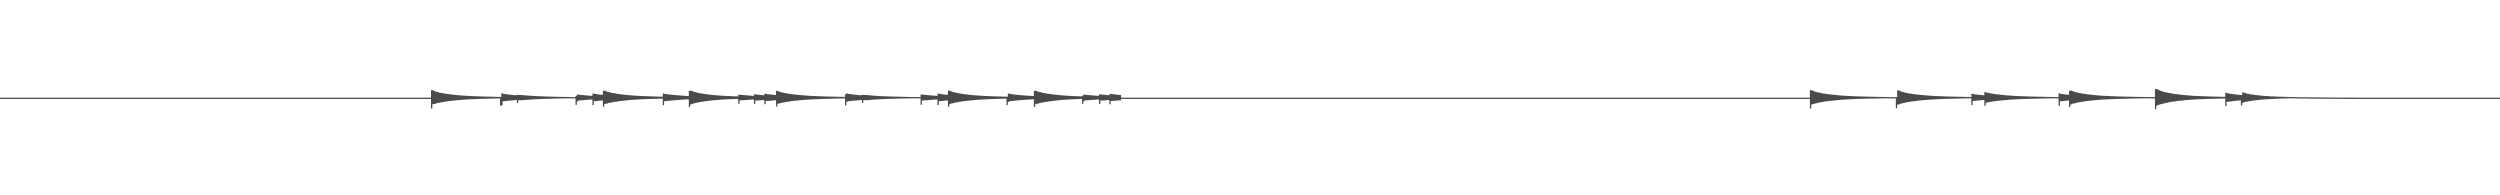 <?xml version="1.0" encoding="UTF-8"?>
<svg xmlns="http://www.w3.org/2000/svg" width="1920" height="150">
  <path d="M0 75.000h1v1.000H0zM1 75.000h1v1.000H1zM2 75.000h1v1.000H2zM3 75.000h1v1.000H3zM4 75.000h1v1.000H4zM5 75.000h1v1.000H5zM6 75.000h1v1.000H6zM7 75.000h1v1.000H7zM8 75.000h1v1.000H8zM9 75.000h1v1.000H9zM10 75.000h1v1.000H10zM11 75.000h1v1.000H11zM12 75.000h1v1.000H12zM13 75.000h1v1.000H13zM14 75.000h1v1.000H14zM15 75.000h1v1.000H15zM16 75.000h1v1.000H16zM17 75.000h1v1.000H17zM18 75.000h1v1.000H18zM19 75.000h1v1.000H19zM20 75.000h1v1.000H20zM21 75.000h1v1.000H21zM22 75.000h1v1.000H22zM23 75.000h1v1.000H23zM24 75.000h1v1.000H24zM25 75.000h1v1.000H25zM26 75.000h1v1.000H26zM27 75.000h1v1.000H27zM28 75.000h1v1.000H28zM29 75.000h1v1.000H29zM30 75.000h1v1.000H30zM31 75.000h1v1.000H31zM32 75.000h1v1.000H32zM33 75.000h1v1.000H33zM34 75.000h1v1.000H34zM35 75.000h1v1.000H35zM36 75.000h1v1.000H36zM37 75.000h1v1.000H37zM38 75.000h1v1.000H38zM39 75.000h1v1.000H39zM40 75.000h1v1.000H40zM41 75.000h1v1.000H41zM42 75.000h1v1.000H42zM43 75.000h1v1.000H43zM44 75.000h1v1.000H44zM45 75.000h1v1.000H45zM46 75.000h1v1.000H46zM47 75.000h1v1.000H47zM48 75.000h1v1.000H48zM49 75.000h1v1.000H49zM50 75.000h1v1.000H50zM51 75.000h1v1.000H51zM52 75.000h1v1.000H52zM53 75.000h1v1.000H53zM54 75.000h1v1.000H54zM55 75.000h1v1.000H55zM56 75.000h1v1.000H56zM57 75.000h1v1.000H57zM58 75.000h1v1.000H58zM59 75.000h1v1.000H59zM60 75.000h1v1.000H60zM61 75.000h1v1.000H61zM62 75.000h1v1.000H62zM63 75.000h1v1.000H63zM64 75.000h1v1.000H64zM65 75.000h1v1.000H65zM66 75.000h1v1.000H66zM67 75.000h1v1.000H67zM68 75.000h1v1.000H68zM69 75.000h1v1.000H69zM70 75.000h1v1.000H70zM71 75.000h1v1.000H71zM72 75.000h1v1.000H72zM73 75.000h1v1.000H73zM74 75.000h1v1.000H74zM75 75.000h1v1.000H75zM76 75.000h1v1.000H76zM77 75.000h1v1.000H77zM78 75.000h1v1.000H78zM79 75.000h1v1.000H79zM80 75.000h1v1.000H80zM81 75.000h1v1.000H81zM82 75.000h1v1.000H82zM83 75.000h1v1.000H83zM84 75.000h1v1.000H84zM85 75.000h1v1.000H85zM86 75.000h1v1.000H86zM87 75.000h1v1.000H87zM88 75.000h1v1.000H88zM89 75.000h1v1.000H89zM90 75.000h1v1.000H90zM91 75.000h1v1.000H91zM92 75.000h1v1.000H92zM93 75.000h1v1.000H93zM94 75.000h1v1.000H94zM95 75.000h1v1.000H95zM96 75.000h1v1.000H96zM97 75.000h1v1.000H97zM98 75.000h1v1.000H98zM99 75.000h1v1.000H99zM100 75.000h1v1.000H100zM101 75.000h1v1.000H101zM102 75.000h1v1.000H102zM103 75.000h1v1.000H103zM104 75.000h1v1.000H104zM105 75.000h1v1.000H105zM106 75.000h1v1.000H106zM107 75.000h1v1.000H107zM108 75.000h1v1.000H108zM109 75.000h1v1.000H109zM110 75.000h1v1.000H110zM111 75.000h1v1.000H111zM112 75.000h1v1.000H112zM113 75.000h1v1.000H113zM114 75.000h1v1.000H114zM115 75.000h1v1.000H115zM116 75.000h1v1.000H116zM117 75.000h1v1.000H117zM118 75.000h1v1.000H118zM119 75.000h1v1.000H119zM120 75.000h1v1.000H120zM121 75.000h1v1.000H121zM122 75.000h1v1.000H122zM123 75.000h1v1.000H123zM124 75.000h1v1.000H124zM125 75.000h1v1.000H125zM126 75.000h1v1.000H126zM127 75.000h1v1.000H127zM128 75.000h1v1.000H128zM129 75.000h1v1.000H129zM130 75.000h1v1.000H130zM131 75.000h1v1.000H131zM132 75.000h1v1.000H132zM133 75.000h1v1.000H133zM134 75.000h1v1.000H134zM135 75.000h1v1.000H135zM136 75.000h1v1.000H136zM137 75.000h1v1.000H137zM138 75.000h1v1.000H138zM139 75.000h1v1.000H139zM140 75.000h1v1.000H140zM141 75.000h1v1.000H141zM142 75.000h1v1.000H142zM143 75.000h1v1.000H143zM144 75.000h1v1.000H144zM145 75.000h1v1.000H145zM146 75.000h1v1.000H146zM147 75.000h1v1.000H147zM148 75.000h1v1.000H148zM149 75.000h1v1.000H149zM150 75.000h1v1.000H150zM151 75.000h1v1.000H151zM152 75.000h1v1.000H152zM153 75.000h1v1.000H153zM154 75.000h1v1.000H154zM155 75.000h1v1.000H155zM156 75.000h1v1.000H156zM157 75.000h1v1.000H157zM158 75.000h1v1.000H158zM159 75.000h1v1.000H159zM160 75.000h1v1.000H160zM161 75.000h1v1.000H161zM162 75.000h1v1.000H162zM163 75.000h1v1.000H163zM164 75.000h1v1.000H164zM165 75.000h1v1.000H165zM166 75.000h1v1.000H166zM167 75.000h1v1.000H167zM168 75.000h1v1.000H168zM169 75.000h1v1.000H169zM170 75.000h1v1.000H170zM171 75.000h1v1.000H171zM172 75.000h1v1.000H172zM173 75.000h1v1.000H173zM174 75.000h1v1.000H174zM175 75.000h1v1.000H175zM176 75.000h1v1.000H176zM177 75.000h1v1.000H177zM178 75.000h1v1.000H178zM179 75.000h1v1.000H179zM180 75.000h1v1.000H180zM181 75.000h1v1.000H181zM182 75.000h1v1.000H182zM183 75.000h1v1.000H183zM184 75.000h1v1.000H184zM185 75.000h1v1.000H185zM186 75.000h1v1.000H186zM187 75.000h1v1.000H187zM188 75.000h1v1.000H188zM189 75.000h1v1.000H189zM190 75.000h1v1.000H190zM191 75.000h1v1.000H191zM192 75.000h1v1.000H192zM193 75.000h1v1.000H193zM194 75.000h1v1.000H194zM195 75.000h1v1.000H195zM196 75.000h1v1.000H196zM197 75.000h1v1.000H197zM198 75.000h1v1.000H198zM199 75.000h1v1.000H199zM200 75.000h1v1.000H200zM201 75.000h1v1.000H201zM202 75.000h1v1.000H202zM203 75.000h1v1.000H203zM204 75.000h1v1.000H204zM205 75.000h1v1.000H205zM206 75.000h1v1.000H206zM207 75.000h1v1.000H207zM208 75.000h1v1.000H208zM209 75.000h1v1.000H209zM210 75.000h1v1.000H210zM211 75.000h1v1.000H211zM212 75.000h1v1.000H212zM213 75.000h1v1.000H213zM214 75.000h1v1.000H214zM215 75.000h1v1.000H215zM216 75.000h1v1.000H216zM217 75.000h1v1.000H217zM218 75.000h1v1.000H218zM219 75.000h1v1.000H219zM220 75.000h1v1.000H220zM221 75.000h1v1.000H221zM222 75.000h1v1.000H222zM223 75.000h1v1.000H223zM224 75.000h1v1.000H224zM225 75.000h1v1.000H225zM226 75.000h1v1.000H226zM227 75.000h1v1.000H227zM228 75.000h1v1.000H228zM229 75.000h1v1.000H229zM230 75.000h1v1.000H230zM231 75.000h1v1.000H231zM232 75.000h1v1.000H232zM233 75.000h1v1.000H233zM234 75.000h1v1.000H234zM235 75.000h1v1.000H235zM236 75.000h1v1.000H236zM237 75.000h1v1.000H237zM238 75.000h1v1.000H238zM239 75.000h1v1.000H239zM240 75.000h1v1.000H240zM241 75.000h1v1.000H241zM242 75.000h1v1.000H242zM243 75.000h1v1.000H243zM244 75.000h1v1.000H244zM245 75.000h1v1.000H245zM246 75.000h1v1.000H246zM247 75.000h1v1.000H247zM248 75.000h1v1.000H248zM249 75.000h1v1.000H249zM250 75.000h1v1.000H250zM251 75.000h1v1.000H251zM252 75.000h1v1.000H252zM253 75.000h1v1.000H253zM254 75.000h1v1.000H254zM255 75.000h1v1.000H255zM256 75.000h1v1.000H256zM257 75.000h1v1.000H257zM258 75.000h1v1.000H258zM259 75.000h1v1.000H259zM260 75.000h1v1.000H260zM261 75.000h1v1.000H261zM262 75.000h1v1.000H262zM263 75.000h1v1.000H263zM264 75.000h1v1.000H264zM265 75.000h1v1.000H265zM266 75.000h1v1.000H266zM267 75.000h1v1.000H267zM268 75.000h1v1.000H268zM269 75.000h1v1.000H269zM270 75.000h1v1.000H270zM271 75.000h1v1.000H271zM272 75.000h1v1.000H272zM273 75.000h1v1.000H273zM274 75.000h1v1.000H274zM275 75.000h1v1.000H275zM276 75.000h1v1.000H276zM277 75.000h1v1.000H277zM278 75.000h1v1.000H278zM279 75.000h1v1.000H279zM280 75.000h1v1.000H280zM281 75.000h1v1.000H281zM282 75.000h1v1.000H282zM283 75.000h1v1.000H283zM284 75.000h1v1.000H284zM285 75.000h1v1.000H285zM286 75.000h1v1.000H286zM287 75.000h1v1.000H287zM288 75.000h1v1.000H288zM289 75.000h1v1.000H289zM290 75.000h1v1.000H290zM291 75.000h1v1.000H291zM292 75.000h1v1.000H292zM293 75.000h1v1.000H293zM294 75.000h1v1.000H294zM295 75.000h1v1.000H295zM296 75.000h1v1.000H296zM297 75.000h1v1.000H297zM298 75.000h1v1.000H298zM299 75.000h1v1.000H299zM300 75.000h1v1.000H300zM301 75.000h1v1.000H301zM302 75.000h1v1.000H302zM303 75.000h1v1.000H303zM304 75.000h1v1.000H304zM305 75.000h1v1.000H305zM306 75.000h1v1.000H306zM307 75.000h1v1.000H307zM308 75.000h1v1.000H308zM309 75.000h1v1.000H309zM310 75.000h1v1.000H310zM311 75.000h1v1.000H311zM312 75.000h1v1.000H312zM313 75.000h1v1.000H313zM314 75.000h1v1.000H314zM315 75.000h1v1.000H315zM316 75.000h1v1.000H316zM317 75.000h1v1.000H317zM318 75.000h1v1.000H318zM319 75.000h1v1.000H319zM320 75.000h1v1.000H320zM321 75.000h1v1.000H321zM322 75.000h1v1.000H322zM323 75.000h1v1.000H323zM324 75.000h1v1.000H324zM325 75.000h1v1.000H325zM326 75.000h1v1.000H326zM327 75.000h1v1.000H327zM328 75.000h1v1.000H328zM329 75.000h1v1.000H329zM330 75.000h1v1.000H330zM331 69.207h1v14.131H331zM332 69.320h1v10.748H332zM333 69.887h1v9.932H333zM334 70.359h1v9.306H334zM335 70.503h1v8.720H335zM336 70.732h1v8.313H336zM337 71.185h1v7.747H337zM338 71.278h1v7.439H338zM339 71.434h1v6.986H339zM340 71.675h1v6.655H340zM341 71.859h1v6.305H341zM342 71.972h1v5.974H342zM343 72.155h1v5.701H343zM344 72.315h1v5.403H344zM345 72.400h1v5.143H345zM346 72.545h1v4.917H346zM347 72.680h1v4.677H347zM348 72.752h1v4.457H348zM349 72.870h1v4.260H349zM350 72.994h1v4.049H350zM351 73.051h1v3.867H351zM352 73.156h1v3.684H352zM353 73.269h1v3.498H353zM354 73.318h1v3.344H354zM355 73.401h1v3.191H355zM356 73.492h1v3.038H356zM357 73.540h1v2.907H357zM358 73.605h1v2.794H358zM359 73.681h1v2.661H359zM360 73.700h1v2.574H360zM361 73.766h1v2.465H361zM362 73.831h1v2.369H362zM363 73.845h1v2.292H363zM364 73.898h1v2.201H364zM365 73.951h1v2.130H365zM366 73.966h1v2.055H366zM367 73.989h1v1.996H367zM368 74.054h1v1.918H368zM369 74.071h1v1.870H369zM370 74.090h1v1.797H370zM371 74.124h1v1.752H371zM372 74.162h1v1.690H372zM373 74.178h1v1.636H373zM374 74.207h1v1.584H374zM375 74.242h1v1.528H375zM376 74.255h1v1.482H376zM377 74.282h1v1.433H377zM378 74.315h1v1.382H378zM379 74.327h1v1.342H379zM380 74.349h1v1.298H380zM381 74.379h1v1.251H381zM382 74.391h1v1.214H382zM383 74.411h1v1.173H383zM384 74.438h1v6.598H384zM385 71.700h1v9.259H385zM386 72.020h1v5.766H386zM387 72.159h1v5.532H387zM388 72.318h1v5.276H388zM389 72.455h1v5.017H389zM390 72.586h1v4.787H390zM391 72.697h1v4.569H391zM392 72.808h1v4.366H392zM393 72.906h1v4.180H393zM394 72.993h1v3.999H394zM395 73.086h1v3.824H395zM396 73.166h1v3.660H396zM397 72.818h1v6.214H397zM398 72.892h1v4.071H398zM399 72.953h1v4.032H399zM400 72.963h1v4.002H400zM401 73.044h1v3.888H401zM402 73.119h1v3.724H402zM403 73.217h1v3.555H403zM404 73.297h1v3.388H404zM405 73.384h1v3.224H405zM406 73.464h1v3.066H406zM407 73.540h1v2.916H407zM408 73.612h1v2.774H408zM409 73.677h1v2.642H409zM410 73.739h1v2.520H410zM411 73.795h1v2.409H411zM412 73.845h1v2.308H412zM413 73.893h1v2.216H413zM414 73.932h1v2.132H414zM415 73.975h1v2.054H415zM416 74.008h1v1.981H416zM417 74.046h1v1.912H417zM418 74.074h1v1.846H418zM419 74.109h1v1.785H419zM420 74.136h1v1.725H420zM421 74.167h1v1.668H421zM422 74.194h1v1.611H422zM423 74.222h1v1.555H423zM424 74.248h1v1.504H424zM425 74.274h1v1.453H425zM426 74.297h1v1.404H426zM427 74.322h1v1.356H427zM428 74.345h1v1.310H428zM429 74.367h1v1.266H429zM430 74.388h1v1.223H430zM431 74.411h1v1.180H431zM432 74.430h1v1.139H432zM433 74.450h1v1.099H433zM434 74.470h1v1.060H434zM435 74.488h1v1.022H435zM436 74.507h1v1.000H436zM437 74.526h1v1.000H437zM438 74.542h1v1.000H438zM439 74.560h1v1.000H439zM440 74.577h1v1.000H440zM441 74.593h1v1.000H441zM442 73.674h1v6.868H442zM443 72.579h1v5.367H443zM444 72.721h1v4.412H444zM445 72.790h1v4.322H445zM446 72.902h1v4.131H446zM447 72.996h1v3.944H447zM448 73.107h1v3.758H448zM449 73.192h1v3.584H449zM450 73.287h1v3.415H450zM451 73.365h1v3.254H451zM452 73.450h1v3.097H452zM453 73.520h1v2.947H453zM454 73.601h1v2.801H454zM455 71.823h1v8.849H455zM456 72.002h1v5.730H456zM457 72.191h1v5.443H457zM458 72.328h1v5.221H458zM459 72.474h1v4.973H459zM460 72.601h1v4.737H460zM461 72.723h1v4.520H461zM462 72.825h1v4.318H462zM463 69.862h1v12.075H463zM464 69.599h1v10.353H464zM465 70.110h1v9.463H465zM466 70.511h1v8.929H466zM467 70.725h1v8.395H467zM468 70.892h1v7.952H468zM469 71.280h1v7.482H469zM470 71.448h1v7.162H470zM471 71.558h1v6.705H471zM472 71.751h1v6.445H472zM473 71.997h1v6.079H473zM474 72.075h1v5.780H474zM475 72.215h1v5.525H475zM476 72.431h1v5.211H476zM477 72.494h1v5.001H477zM478 72.605h1v4.752H478zM479 72.756h1v4.526H479zM480 72.842h1v4.315H480zM481 72.934h1v4.097H481zM482 73.060h1v3.907H482zM483 73.138h1v3.726H483zM484 73.213h1v3.536H484zM485 73.319h1v3.382H485zM486 73.386h1v3.233H486zM487 73.444h1v3.081H487zM488 73.526h1v2.963H488zM489 73.584h1v2.840H489zM490 73.626h1v2.720H490zM491 73.692h1v2.626H491zM492 73.740h1v2.529H492zM493 73.775h1v2.432H493zM494 73.827h1v2.352H494zM495 73.864h1v2.276H495zM496 73.897h1v2.188H496zM497 73.944h1v2.127H497zM498 73.978h1v2.048H498zM499 73.993h1v1.987H499zM500 74.045h1v1.920H500zM501 74.078h1v1.865H501zM502 74.091h1v1.797H502zM503 74.119h1v1.753H503zM504 74.166h1v1.689H504zM505 74.178h1v1.632H505zM506 74.200h1v1.589H506zM507 74.245h1v1.529H507zM508 74.255h1v1.564H508zM509 71.785h1v8.957H509zM510 72.027h1v5.677H510zM511 72.229h1v5.395H511zM512 72.357h1v5.166H512zM513 72.516h1v4.906H513zM514 72.627h1v4.729H514zM515 72.703h1v4.515H515zM516 72.850h1v4.311H516zM517 72.912h1v4.120H517zM518 73.003h1v3.974H518zM519 73.097h1v3.804H519zM520 73.173h1v3.640H520zM521 73.261h1v3.482H521zM522 73.332h1v3.324H522zM523 73.414h1v3.178H523zM524 73.477h1v3.036H524zM525 73.553h1v2.900H525zM526 73.614h1v2.766H526zM527 73.681h1v2.643H527zM528 73.733h1v2.527H528zM529 69.872h1v12.298H529zM530 69.587h1v10.625H530zM531 69.866h1v9.943H531zM532 70.272h1v9.230H532zM533 70.677h1v8.630H533zM534 70.856h1v8.154H534zM535 71.102h1v7.699H535zM536 71.400h1v7.248H536zM537 71.526h1v6.885H537zM538 71.719h1v6.506H538zM539 71.948h1v6.159H539zM540 72.049h1v5.871H540zM541 72.191h1v5.573H541zM542 72.379h1v5.287H542zM543 72.471h1v5.046H543zM544 72.582h1v4.796H544zM545 72.737h1v4.568H545zM546 72.821h1v4.357H546zM547 72.913h1v4.157H547zM548 73.042h1v3.946H548zM549 73.095h1v3.788H549zM550 73.195h1v3.589H550zM551 73.305h1v3.441H551zM552 73.355h1v3.278H552zM553 73.398h1v3.150H553zM554 73.517h1v3.004H554zM555 73.562h1v2.899H555zM556 73.593h1v2.767H556zM557 73.683h1v2.658H557zM558 73.726h1v2.577H558zM559 73.750h1v2.460H559zM560 73.795h1v2.401H560zM561 73.861h1v2.305H561zM562 73.878h1v2.238H562zM563 73.917h1v2.156H563zM564 73.968h1v2.081H564zM565 73.990h1v2.016H565zM566 74.022h1v2.148H566zM567 72.667h1v7.009H567zM568 72.818h1v4.212H568zM569 72.851h1v4.187H569zM570 72.928h1v4.066H570zM571 73.032h1v3.888H571zM572 73.126h1v3.707H572zM573 73.220h1v3.537H573zM574 73.306h1v3.371H574zM575 73.389h1v3.208H575zM576 73.470h1v3.052H576zM577 73.545h1v2.905H577zM578 73.612h1v2.767H578zM579 72.449h1v7.352H579zM580 72.517h1v4.762H580zM581 72.690h1v4.485H581zM582 72.743h1v4.412H582zM583 72.846h1v4.231H583zM584 72.958h1v4.040H584zM585 73.054h1v3.860H585zM586 73.144h1v3.684H586zM587 72.059h1v7.991H587zM588 72.037h1v5.651H588zM589 72.308h1v5.196H589zM590 72.383h1v5.076H590zM591 72.533h1v4.858H591zM592 72.641h1v4.636H592zM593 72.765h1v4.433H593zM594 72.861h1v4.236H594zM595 72.968h1v4.050H595zM596 69.669h1v12.122H596zM597 69.966h1v9.714H597zM598 70.362h1v9.036H598zM599 70.718h1v8.497H599zM600 70.928h1v8.001H600zM601 71.169h1v7.600H601zM602 71.445h1v7.139H602zM603 71.523h1v6.831H603zM604 71.771h1v6.436H604zM605 71.995h1v6.131H605zM606 72.052h1v5.824H606zM607 72.178h1v5.568H607zM608 72.419h1v5.269H608zM609 72.474h1v5.004H609zM610 72.554h1v4.807H610zM611 72.773h1v4.540H611zM612 72.825h1v4.386H612zM613 72.895h1v4.139H613zM614 73.009h1v3.981H614zM615 73.128h1v3.780H615zM616 73.180h1v3.610H616zM617 73.276h1v3.445H617zM618 73.376h1v3.281H618zM619 73.415h1v3.149H619zM620 73.487h1v3.021H620zM621 73.573h1v2.884H621zM622 73.601h1v2.784H622zM623 73.656h1v2.679H623zM624 73.728h1v2.572H624zM625 73.752h1v2.487H625zM626 73.796h1v2.398H626zM627 73.856h1v2.310H627zM628 73.877h1v2.239H628zM629 73.916h1v2.157H629zM630 73.967h1v2.083H630zM631 73.989h1v2.019H631zM632 74.020h1v1.953H632zM633 74.064h1v1.884H633zM634 74.080h1v1.832H634zM635 74.113h1v1.766H635zM636 74.151h1v1.717H636zM637 74.168h1v1.660H637zM638 74.192h1v1.603H638zM639 74.230h1v1.556H639zM640 74.246h1v1.504H640zM641 74.259h1v1.461H641zM642 74.301h1v1.411H642zM643 74.318h1v1.376H643zM644 74.329h1v1.322H644zM645 74.352h1v1.293H645zM646 74.384h1v1.245H646zM647 74.394h1v1.209H647zM648 74.413h1v1.169H648zM649 72.409h1v8.612H649zM650 71.706h1v6.447H650zM651 72.024h1v5.753H651zM652 72.165h1v5.517H652zM653 72.324h1v5.262H653zM654 72.460h1v5.003H654zM655 72.593h1v4.774H655zM656 72.703h1v4.556H656zM657 72.815h1v4.354H657zM658 72.912h1v4.157H658zM659 73.007h1v3.978H659zM660 73.091h1v3.807H660zM661 73.177h1v3.643H661zM662 72.828h1v6.181H662zM663 72.973h1v3.969H663zM664 72.965h1v4.008H664zM665 72.999h1v3.954H665zM666 73.087h1v3.800H666zM667 73.174h1v3.626H667zM668 73.256h1v3.463H668zM669 73.350h1v3.300H669zM670 73.415h1v3.150H670zM671 73.501h1v3.003H671zM672 73.562h1v2.864H672zM673 73.637h1v2.732H673zM674 73.692h1v2.608H674zM675 73.756h1v2.492H675zM676 73.805h1v2.385H676zM677 73.858h1v2.286H677zM678 73.902h1v2.193H678zM679 73.947h1v2.108H679zM680 73.985h1v2.028H680zM681 74.025h1v1.952H681zM682 74.059h1v1.880H682zM683 74.094h1v1.813H683zM684 74.123h1v1.751H684zM685 74.156h1v1.691H685zM686 74.180h1v1.635H686zM687 74.212h1v1.581H687zM688 74.232h1v1.531H688zM689 74.261h1v1.483H689zM690 74.280h1v1.436H690zM691 74.307h1v1.390H691zM692 74.329h1v1.342H692zM693 74.350h1v1.294H693zM694 74.376h1v1.253H694zM695 74.392h1v1.212H695zM696 74.415h1v1.171H696zM697 74.434h1v1.131H697zM698 74.454h1v1.092H698zM699 74.474h1v1.053H699zM700 74.492h1v1.014H700zM701 74.511h1v1.000H701zM702 74.530h1v1.000H702zM703 74.546h1v1.000H703zM704 74.564h1v1.000H704zM705 74.581h1v1.000H705zM706 74.597h1v1.000H706zM707 72.619h1v7.834H707zM708 72.607h1v4.624H708zM709 72.761h1v4.344H709zM710 72.842h1v4.219H710zM711 72.940h1v4.046H711zM712 73.046h1v3.865H712zM713 73.134h1v3.694H713zM714 73.227h1v3.528H714zM715 73.307h1v3.367H715zM716 73.393h1v3.211H716zM717 73.470h1v3.053H717zM718 73.544h1v2.904H718zM719 73.621h1v2.756H719zM720 71.827h1v8.838H720zM721 72.081h1v5.582H721zM722 72.256h1v5.342H722zM723 72.378h1v5.170H723zM724 72.475h1v4.929H724zM725 72.644h1v4.693H725zM726 72.724h1v4.480H726zM727 72.825h1v4.317H727zM728 69.600h1v12.337H728zM729 69.726h1v10.225H729zM730 70.111h1v9.404H730zM731 70.512h1v8.849H731zM732 70.795h1v8.325H732zM733 71.004h1v7.813H733zM734 71.281h1v7.414H734zM735 71.496h1v7.005H735zM736 71.641h1v6.620H736zM737 71.858h1v6.286H737zM738 71.999h1v5.992H738zM739 72.139h1v5.654H739zM740 72.307h1v5.431H740zM741 72.433h1v5.139H741zM742 72.519h1v4.889H742zM743 72.679h1v4.676H743zM744 72.790h1v4.433H744zM745 72.844h1v4.239H745zM746 72.997h1v4.032H746zM747 73.097h1v3.869H747zM748 73.139h1v3.664H748zM749 73.214h1v3.534H749zM750 73.354h1v3.345H750zM751 73.388h1v3.230H751zM752 73.445h1v3.079H752zM753 73.528h1v2.960H753zM754 73.585h1v2.837H754zM755 73.628h1v2.717H755zM756 73.694h1v2.624H756zM757 73.741h1v2.527H757zM758 73.776h1v2.428H758zM759 73.829h1v2.350H759zM760 73.872h1v2.266H760zM761 73.898h1v2.185H761zM762 73.945h1v2.114H762zM763 73.985h1v2.040H763zM764 74.007h1v1.972H764zM765 74.046h1v1.910H765zM766 74.084h1v1.842H766zM767 74.103h1v1.784H767zM768 74.136h1v1.729H768zM769 74.167h1v1.673H769zM770 74.188h1v1.617H770zM771 74.216h1v1.572H771zM772 74.246h1v1.516H772zM773 74.263h1v6.472H773zM774 71.791h1v6.564H774zM775 72.098h1v5.601H775zM776 72.233h1v5.370H776zM777 72.392h1v5.126H777zM778 72.521h1v4.878H778zM779 72.652h1v4.657H779zM780 72.755h1v4.447H780zM781 72.866h1v4.253H781zM782 72.958h1v4.061H782zM783 73.054h1v3.887H783zM784 73.133h1v3.725H784zM785 73.215h1v3.564H785zM786 73.297h1v3.404H786zM787 73.372h1v3.254H787zM788 73.417h1v3.136H788zM789 73.516h1v2.994H789zM790 73.557h1v2.859H790zM791 73.648h1v2.726H791zM792 73.687h1v2.636H792zM793 73.734h1v2.521H793zM794 69.873h1v12.295H794zM795 69.589h1v10.438H795zM796 70.066h1v9.571H796zM797 70.479h1v9.021H797zM798 70.694h1v8.473H798zM799 70.857h1v8.023H799zM800 71.250h1v7.550H800zM801 71.420h1v7.228H801zM802 71.527h1v6.761H802zM803 71.720h1v6.505H803zM804 71.975h1v6.131H804zM805 72.050h1v5.869H805zM806 72.192h1v5.571H806zM807 72.380h1v5.286H807zM808 72.471h1v5.045H808zM809 72.583h1v4.795H809zM810 72.737h1v4.567H810zM811 72.821h1v4.357H811zM812 72.913h1v4.137H812zM813 73.042h1v3.946H813zM814 73.118h1v3.765H814zM815 73.195h1v3.571H815zM816 73.305h1v3.412H816zM817 73.372h1v3.261H817zM818 73.431h1v3.106H818zM819 73.517h1v2.984H819zM820 73.574h1v2.859H820zM821 73.618h1v2.742H821zM822 73.685h1v2.641H822zM823 73.728h1v2.547H823zM824 73.769h1v2.442H824zM825 73.823h1v2.362H825zM826 73.860h1v2.284H826zM827 73.893h1v2.196H827zM828 73.940h1v2.134H828zM829 73.975h1v2.055H829zM830 73.989h1v1.993H830zM831 73.529h1v6.170H831zM832 72.657h1v5.039H832zM833 72.805h1v4.246H833zM834 72.852h1v4.193H834zM835 72.941h1v4.058H835zM836 73.024h1v3.885H836zM837 73.130h1v3.716H837zM838 73.207h1v3.553H838zM839 73.300h1v3.390H839zM840 73.377h1v3.230H840zM841 73.459h1v3.076H841zM842 73.533h1v2.927H842zM843 73.606h1v2.784H843zM844 72.432h1v7.398H844zM845 72.571h1v4.619H845zM846 72.692h1v4.500H846zM847 72.744h1v4.401H847zM848 72.858h1v4.203H848zM849 72.970h1v4.027H849zM850 73.048h1v3.860H850zM851 73.145h1v3.701H851zM852 72.019h1v8.055H852zM853 72.183h1v5.376H853zM854 72.316h1v5.191H854zM855 72.434h1v5.017H855zM856 72.565h1v4.790H856zM857 72.687h1v4.569H857zM858 72.761h1v4.403H858zM859 72.899h1v4.203H859zM860 72.966h1v4.021H860zM861 74.906h1v1.000H861zM862 75.007h1v1.000H862zM863 75.005h1v1.000H863zM864 75.004h1v1.000H864zM865 75.002h1v1.000H865zM866 75.002h1v1.000H866zM867 75.001h1v1.000H867zM868 75.001h1v1.000H868zM869 75.000h1v1.000H869zM870 75.000h1v1.000H870zM871 75.000h1v1.000H871zM872 75.000h1v1.000H872zM873 75.000h1v1.000H873zM874 75.000h1v1.000H874zM875 75.000h1v1.000H875zM876 75.000h1v1.000H876zM877 75.000h1v1.000H877zM878 75.000h1v1.000H878zM879 75.000h1v1.000H879zM880 75.000h1v1.000H880zM881 75.000h1v1.000H881zM882 75.000h1v1.000H882zM883 75.000h1v1.000H883zM884 75.000h1v1.000H884zM885 75.000h1v1.000H885zM886 75.000h1v1.000H886zM887 75.000h1v1.000H887zM888 75.000h1v1.000H888zM889 75.000h1v1.000H889zM890 75.000h1v1.000H890zM891 75.000h1v1.000H891zM892 75.000h1v1.000H892zM893 75.000h1v1.000H893zM894 75.000h1v1.000H894zM895 75.000h1v1.000H895zM896 75.000h1v1.000H896zM897 75.000h1v1.000H897zM898 75.000h1v1.000H898zM899 75.000h1v1.000H899zM900 75.000h1v1.000H900zM901 75.000h1v1.000H901zM902 75.000h1v1.000H902zM903 75.000h1v1.000H903zM904 75.000h1v1.000H904zM905 75.000h1v1.000H905zM906 75.000h1v1.000H906zM907 75.000h1v1.000H907zM908 75.000h1v1.000H908zM909 75.000h1v1.000H909zM910 75.000h1v1.000H910zM911 75.000h1v1.000H911zM912 75.000h1v1.000H912zM913 75.000h1v1.000H913zM914 75.000h1v1.000H914zM915 75.000h1v1.000H915zM916 75.000h1v1.000H916zM917 75.000h1v1.000H917zM918 75.000h1v1.000H918zM919 75.000h1v1.000H919zM920 75.000h1v1.000H920zM921 75.000h1v1.000H921zM922 75.000h1v1.000H922zM923 75.000h1v1.000H923zM924 75.000h1v1.000H924zM925 75.000h1v1.000H925zM926 75.000h1v1.000H926zM927 75.000h1v1.000H927zM928 75.000h1v1.000H928zM929 75.000h1v1.000H929zM930 75.000h1v1.000H930zM931 75.000h1v1.000H931zM932 75.000h1v1.000H932zM933 75.000h1v1.000H933zM934 75.000h1v1.000H934zM935 75.000h1v1.000H935zM936 75.000h1v1.000H936zM937 75.000h1v1.000H937zM938 75.000h1v1.000H938zM939 75.000h1v1.000H939zM940 75.000h1v1.000H940zM941 75.000h1v1.000H941zM942 75.000h1v1.000H942zM943 75.000h1v1.000H943zM944 75.000h1v1.000H944zM945 75.000h1v1.000H945zM946 75.000h1v1.000H946zM947 75.000h1v1.000H947zM948 75.000h1v1.000H948zM949 75.000h1v1.000H949zM950 75.000h1v1.000H950zM951 75.000h1v1.000H951zM952 75.000h1v1.000H952zM953 75.000h1v1.000H953zM954 75.000h1v1.000H954zM955 75.000h1v1.000H955zM956 75.000h1v1.000H956zM957 75.000h1v1.000H957zM958 75.000h1v1.000H958zM959 75.000h1v1.000H959zM960 75.000h1v1.000H960zM961 75.000h1v1.000H961zM962 75.000h1v1.000H962zM963 75.000h1v1.000H963zM964 75.000h1v1.000H964zM965 75.000h1v1.000H965zM966 75.000h1v1.000H966zM967 75.000h1v1.000H967zM968 75.000h1v1.000H968zM969 75.000h1v1.000H969zM970 75.000h1v1.000H970zM971 75.000h1v1.000H971zM972 75.000h1v1.000H972zM973 75.000h1v1.000H973zM974 75.000h1v1.000H974zM975 75.000h1v1.000H975zM976 75.000h1v1.000H976zM977 75.000h1v1.000H977zM978 75.000h1v1.000H978zM979 75.000h1v1.000H979zM980 75.000h1v1.000H980zM981 75.000h1v1.000H981zM982 75.000h1v1.000H982zM983 75.000h1v1.000H983zM984 75.000h1v1.000H984zM985 75.000h1v1.000H985zM986 75.000h1v1.000H986zM987 75.000h1v1.000H987zM988 75.000h1v1.000H988zM989 75.000h1v1.000H989zM990 75.000h1v1.000H990zM991 75.000h1v1.000H991zM992 75.000h1v1.000H992zM993 75.000h1v1.000H993zM994 75.000h1v1.000H994zM995 75.000h1v1.000H995zM996 75.000h1v1.000H996zM997 75.000h1v1.000H997zM998 75.000h1v1.000H998zM999 75.000h1v1.000H999zM1000 75.000h1v1.000H1000zM1001 75.000h1v1.000H1001zM1002 75.000h1v1.000H1002zM1003 75.000h1v1.000H1003zM1004 75.000h1v1.000H1004zM1005 75.000h1v1.000H1005zM1006 75.000h1v1.000H1006zM1007 75.000h1v1.000H1007zM1008 75.000h1v1.000H1008zM1009 75.000h1v1.000H1009zM1010 75.000h1v1.000H1010zM1011 75.000h1v1.000H1011zM1012 75.000h1v1.000H1012zM1013 75.000h1v1.000H1013zM1014 75.000h1v1.000H1014zM1015 75.000h1v1.000H1015zM1016 75.000h1v1.000H1016zM1017 75.000h1v1.000H1017zM1018 75.000h1v1.000H1018zM1019 75.000h1v1.000H1019zM1020 75.000h1v1.000H1020zM1021 75.000h1v1.000H1021zM1022 75.000h1v1.000H1022zM1023 75.000h1v1.000H1023zM1024 75.000h1v1.000H1024zM1025 75.000h1v1.000H1025zM1026 75.000h1v1.000H1026zM1027 75.000h1v1.000H1027zM1028 75.000h1v1.000H1028zM1029 75.000h1v1.000H1029zM1030 75.000h1v1.000H1030zM1031 75.000h1v1.000H1031zM1032 75.000h1v1.000H1032zM1033 75.000h1v1.000H1033zM1034 75.000h1v1.000H1034zM1035 75.000h1v1.000H1035zM1036 75.000h1v1.000H1036zM1037 75.000h1v1.000H1037zM1038 75.000h1v1.000H1038zM1039 75.000h1v1.000H1039zM1040 75.000h1v1.000H1040zM1041 75.000h1v1.000H1041zM1042 75.000h1v1.000H1042zM1043 75.000h1v1.000H1043zM1044 75.000h1v1.000H1044zM1045 75.000h1v1.000H1045zM1046 75.000h1v1.000H1046zM1047 75.000h1v1.000H1047zM1048 75.000h1v1.000H1048zM1049 75.000h1v1.000H1049zM1050 75.000h1v1.000H1050zM1051 75.000h1v1.000H1051zM1052 75.000h1v1.000H1052zM1053 75.000h1v1.000H1053zM1054 75.000h1v1.000H1054zM1055 75.000h1v1.000H1055zM1056 75.000h1v1.000H1056zM1057 75.000h1v1.000H1057zM1058 75.000h1v1.000H1058zM1059 75.000h1v1.000H1059zM1060 75.000h1v1.000H1060zM1061 75.000h1v1.000H1061zM1062 75.000h1v1.000H1062zM1063 75.000h1v1.000H1063zM1064 75.000h1v1.000H1064zM1065 75.000h1v1.000H1065zM1066 75.000h1v1.000H1066zM1067 75.000h1v1.000H1067zM1068 75.000h1v1.000H1068zM1069 75.000h1v1.000H1069zM1070 75.000h1v1.000H1070zM1071 75.000h1v1.000H1071zM1072 75.000h1v1.000H1072zM1073 75.000h1v1.000H1073zM1074 75.000h1v1.000H1074zM1075 75.000h1v1.000H1075zM1076 75.000h1v1.000H1076zM1077 75.000h1v1.000H1077zM1078 75.000h1v1.000H1078zM1079 75.000h1v1.000H1079zM1080 75.000h1v1.000H1080zM1081 75.000h1v1.000H1081zM1082 75.000h1v1.000H1082zM1083 75.000h1v1.000H1083zM1084 75.000h1v1.000H1084zM1085 75.000h1v1.000H1085zM1086 75.000h1v1.000H1086zM1087 75.000h1v1.000H1087zM1088 75.000h1v1.000H1088zM1089 75.000h1v1.000H1089zM1090 75.000h1v1.000H1090zM1091 75.000h1v1.000H1091zM1092 75.000h1v1.000H1092zM1093 75.000h1v1.000H1093zM1094 75.000h1v1.000H1094zM1095 75.000h1v1.000H1095zM1096 75.000h1v1.000H1096zM1097 75.000h1v1.000H1097zM1098 75.000h1v1.000H1098zM1099 75.000h1v1.000H1099zM1100 75.000h1v1.000H1100zM1101 75.000h1v1.000H1101zM1102 75.000h1v1.000H1102zM1103 75.000h1v1.000H1103zM1104 75.000h1v1.000H1104zM1105 75.000h1v1.000H1105zM1106 75.000h1v1.000H1106zM1107 75.000h1v1.000H1107zM1108 75.000h1v1.000H1108zM1109 75.000h1v1.000H1109zM1110 75.000h1v1.000H1110zM1111 75.000h1v1.000H1111zM1112 75.000h1v1.000H1112zM1113 75.000h1v1.000H1113zM1114 75.000h1v1.000H1114zM1115 75.000h1v1.000H1115zM1116 75.000h1v1.000H1116zM1117 75.000h1v1.000H1117zM1118 75.000h1v1.000H1118zM1119 75.000h1v1.000H1119zM1120 75.000h1v1.000H1120zM1121 75.000h1v1.000H1121zM1122 75.000h1v1.000H1122zM1123 75.000h1v1.000H1123zM1124 75.000h1v1.000H1124zM1125 75.000h1v1.000H1125zM1126 75.000h1v1.000H1126zM1127 75.000h1v1.000H1127zM1128 75.000h1v1.000H1128zM1129 75.000h1v1.000H1129zM1130 75.000h1v1.000H1130zM1131 75.000h1v1.000H1131zM1132 75.000h1v1.000H1132zM1133 75.000h1v1.000H1133zM1134 75.000h1v1.000H1134zM1135 75.000h1v1.000H1135zM1136 75.000h1v1.000H1136zM1137 75.000h1v1.000H1137zM1138 75.000h1v1.000H1138zM1139 75.000h1v1.000H1139zM1140 75.000h1v1.000H1140zM1141 75.000h1v1.000H1141zM1142 75.000h1v1.000H1142zM1143 75.000h1v1.000H1143zM1144 75.000h1v1.000H1144zM1145 75.000h1v1.000H1145zM1146 75.000h1v1.000H1146zM1147 75.000h1v1.000H1147zM1148 75.000h1v1.000H1148zM1149 75.000h1v1.000H1149zM1150 75.000h1v1.000H1150zM1151 75.000h1v1.000H1151zM1152 75.000h1v1.000H1152zM1153 75.000h1v1.000H1153zM1154 75.000h1v1.000H1154zM1155 75.000h1v1.000H1155zM1156 75.000h1v1.000H1156zM1157 75.000h1v1.000H1157zM1158 75.000h1v1.000H1158zM1159 75.000h1v1.000H1159zM1160 75.000h1v1.000H1160zM1161 75.000h1v1.000H1161zM1162 75.000h1v1.000H1162zM1163 75.000h1v1.000H1163zM1164 75.000h1v1.000H1164zM1165 75.000h1v1.000H1165zM1166 75.000h1v1.000H1166zM1167 75.000h1v1.000H1167zM1168 75.000h1v1.000H1168zM1169 75.000h1v1.000H1169zM1170 75.000h1v1.000H1170zM1171 75.000h1v1.000H1171zM1172 75.000h1v1.000H1172zM1173 75.000h1v1.000H1173zM1174 75.000h1v1.000H1174zM1175 75.000h1v1.000H1175zM1176 75.000h1v1.000H1176zM1177 75.000h1v1.000H1177zM1178 75.000h1v1.000H1178zM1179 75.000h1v1.000H1179zM1180 75.000h1v1.000H1180zM1181 75.000h1v1.000H1181zM1182 75.000h1v1.000H1182zM1183 75.000h1v1.000H1183zM1184 75.000h1v1.000H1184zM1185 75.000h1v1.000H1185zM1186 75.000h1v1.000H1186zM1187 75.000h1v1.000H1187zM1188 75.000h1v1.000H1188zM1189 75.000h1v1.000H1189zM1190 75.000h1v1.000H1190zM1191 75.000h1v1.000H1191zM1192 75.000h1v1.000H1192zM1193 75.000h1v1.000H1193zM1194 75.000h1v1.000H1194zM1195 75.000h1v1.000H1195zM1196 75.000h1v1.000H1196zM1197 75.000h1v1.000H1197zM1198 75.000h1v1.000H1198zM1199 75.000h1v1.000H1199zM1200 75.000h1v1.000H1200zM1201 75.000h1v1.000H1201zM1202 75.000h1v1.000H1202zM1203 75.000h1v1.000H1203zM1204 75.000h1v1.000H1204zM1205 75.000h1v1.000H1205zM1206 75.000h1v1.000H1206zM1207 75.000h1v1.000H1207zM1208 75.000h1v1.000H1208zM1209 75.000h1v1.000H1209zM1210 75.000h1v1.000H1210zM1211 75.000h1v1.000H1211zM1212 75.000h1v1.000H1212zM1213 75.000h1v1.000H1213zM1214 75.000h1v1.000H1214zM1215 75.000h1v1.000H1215zM1216 75.000h1v1.000H1216zM1217 75.000h1v1.000H1217zM1218 75.000h1v1.000H1218zM1219 75.000h1v1.000H1219zM1220 75.000h1v1.000H1220zM1221 75.000h1v1.000H1221zM1222 75.000h1v1.000H1222zM1223 75.000h1v1.000H1223zM1224 75.000h1v1.000H1224zM1225 75.000h1v1.000H1225zM1226 75.000h1v1.000H1226zM1227 75.000h1v1.000H1227zM1228 75.000h1v1.000H1228zM1229 75.000h1v1.000H1229zM1230 75.000h1v1.000H1230zM1231 75.000h1v1.000H1231zM1232 75.000h1v1.000H1232zM1233 75.000h1v1.000H1233zM1234 75.000h1v1.000H1234zM1235 75.000h1v1.000H1235zM1236 75.000h1v1.000H1236zM1237 75.000h1v1.000H1237zM1238 75.000h1v1.000H1238zM1239 75.000h1v1.000H1239zM1240 75.000h1v1.000H1240zM1241 75.000h1v1.000H1241zM1242 75.000h1v1.000H1242zM1243 75.000h1v1.000H1243zM1244 75.000h1v1.000H1244zM1245 75.000h1v1.000H1245zM1246 75.000h1v1.000H1246zM1247 75.000h1v1.000H1247zM1248 75.000h1v1.000H1248zM1249 75.000h1v1.000H1249zM1250 75.000h1v1.000H1250zM1251 75.000h1v1.000H1251zM1252 75.000h1v1.000H1252zM1253 75.000h1v1.000H1253zM1254 75.000h1v1.000H1254zM1255 75.000h1v1.000H1255zM1256 75.000h1v1.000H1256zM1257 75.000h1v1.000H1257zM1258 75.000h1v1.000H1258zM1259 75.000h1v1.000H1259zM1260 75.000h1v1.000H1260zM1261 75.000h1v1.000H1261zM1262 75.000h1v1.000H1262zM1263 75.000h1v1.000H1263zM1264 75.000h1v1.000H1264zM1265 75.000h1v1.000H1265zM1266 75.000h1v1.000H1266zM1267 75.000h1v1.000H1267zM1268 75.000h1v1.000H1268zM1269 75.000h1v1.000H1269zM1270 75.000h1v1.000H1270zM1271 75.000h1v1.000H1271zM1272 75.000h1v1.000H1272zM1273 75.000h1v1.000H1273zM1274 75.000h1v1.000H1274zM1275 75.000h1v1.000H1275zM1276 75.000h1v1.000H1276zM1277 75.000h1v1.000H1277zM1278 75.000h1v1.000H1278zM1279 75.000h1v1.000H1279zM1280 75.000h1v1.000H1280zM1281 75.000h1v1.000H1281zM1282 75.000h1v1.000H1282zM1283 75.000h1v1.000H1283zM1284 75.000h1v1.000H1284zM1285 75.000h1v1.000H1285zM1286 75.000h1v1.000H1286zM1287 75.000h1v1.000H1287zM1288 75.000h1v1.000H1288zM1289 75.000h1v1.000H1289zM1290 75.000h1v1.000H1290zM1291 75.000h1v1.000H1291zM1292 75.000h1v1.000H1292zM1293 75.000h1v1.000H1293zM1294 75.000h1v1.000H1294zM1295 75.000h1v1.000H1295zM1296 75.000h1v1.000H1296zM1297 75.000h1v1.000H1297zM1298 75.000h1v1.000H1298zM1299 75.000h1v1.000H1299zM1300 75.000h1v1.000H1300zM1301 75.000h1v1.000H1301zM1302 75.000h1v1.000H1302zM1303 75.000h1v1.000H1303zM1304 75.000h1v1.000H1304zM1305 75.000h1v1.000H1305zM1306 75.000h1v1.000H1306zM1307 75.000h1v1.000H1307zM1308 75.000h1v1.000H1308zM1309 75.000h1v1.000H1309zM1310 75.000h1v1.000H1310zM1311 75.000h1v1.000H1311zM1312 75.000h1v1.000H1312zM1313 75.000h1v1.000H1313zM1314 75.000h1v1.000H1314zM1315 75.000h1v1.000H1315zM1316 75.000h1v1.000H1316zM1317 75.000h1v1.000H1317zM1318 75.000h1v1.000H1318zM1319 75.000h1v1.000H1319zM1320 75.000h1v1.000H1320zM1321 75.000h1v1.000H1321zM1322 75.000h1v1.000H1322zM1323 75.000h1v1.000H1323zM1324 75.000h1v1.000H1324zM1325 75.000h1v1.000H1325zM1326 75.000h1v1.000H1326zM1327 75.000h1v1.000H1327zM1328 75.000h1v1.000H1328zM1329 75.000h1v1.000H1329zM1330 75.000h1v1.000H1330zM1331 75.000h1v1.000H1331zM1332 75.000h1v1.000H1332zM1333 75.000h1v1.000H1333zM1334 75.000h1v1.000H1334zM1335 75.000h1v1.000H1335zM1336 75.000h1v1.000H1336zM1337 75.000h1v1.000H1337zM1338 75.000h1v1.000H1338zM1339 75.000h1v1.000H1339zM1340 75.000h1v1.000H1340zM1341 75.000h1v1.000H1341zM1342 75.000h1v1.000H1342zM1343 75.000h1v1.000H1343zM1344 75.000h1v1.000H1344zM1345 75.000h1v1.000H1345zM1346 75.000h1v1.000H1346zM1347 75.000h1v1.000H1347zM1348 75.000h1v1.000H1348zM1349 75.000h1v1.000H1349zM1350 75.000h1v1.000H1350zM1351 75.000h1v1.000H1351zM1352 75.000h1v1.000H1352zM1353 75.000h1v1.000H1353zM1354 75.000h1v1.000H1354zM1355 75.000h1v1.000H1355zM1356 75.000h1v1.000H1356zM1357 75.000h1v1.000H1357zM1358 75.000h1v1.000H1358zM1359 75.000h1v1.000H1359zM1360 75.000h1v1.000H1360zM1361 75.000h1v1.000H1361zM1362 75.000h1v1.000H1362zM1363 75.000h1v1.000H1363zM1364 75.000h1v1.000H1364zM1365 75.000h1v1.000H1365zM1366 75.000h1v1.000H1366zM1367 75.000h1v1.000H1367zM1368 75.000h1v1.000H1368zM1369 75.000h1v1.000H1369zM1370 75.000h1v1.000H1370zM1371 75.000h1v1.000H1371zM1372 75.000h1v1.000H1372zM1373 75.000h1v1.000H1373zM1374 75.000h1v1.000H1374zM1375 75.000h1v1.000H1375zM1376 75.000h1v1.000H1376zM1377 75.000h1v1.000H1377zM1378 75.000h1v1.000H1378zM1379 75.000h1v1.000H1379zM1380 75.000h1v1.000H1380zM1381 75.000h1v1.000H1381zM1382 75.000h1v1.000H1382zM1383 75.000h1v1.000H1383zM1384 75.000h1v1.000H1384zM1385 75.000h1v1.000H1385zM1386 75.000h1v1.000H1386zM1387 75.000h1v1.000H1387zM1388 75.000h1v1.000H1388zM1389 75.000h1v1.000H1389zM1390 69.211h1v14.131H1390zM1391 69.332h1v10.958H1391zM1392 69.748h1v10.135H1392zM1393 70.194h1v9.457H1393zM1394 70.482h1v8.905H1394zM1395 70.744h1v8.343H1395zM1396 71.047h1v7.874H1396zM1397 71.232h1v7.476H1397zM1398 71.444h1v7.007H1398zM1399 71.678h1v6.698H1399zM1400 71.829h1v6.328H1400zM1401 71.915h1v6.031H1401zM1402 72.159h1v5.730H1402zM1403 72.291h1v5.493H1403zM1404 72.356h1v5.185H1404zM1405 72.473h1v5.014H1405zM1406 72.664h1v4.747H1406zM1407 72.717h1v4.565H1407zM1408 72.811h1v4.341H1408zM1409 72.942h1v4.146H1409zM1410 73.022h1v3.958H1410zM1411 73.102h1v3.756H1411zM1412 73.217h1v3.587H1412zM1413 73.293h1v3.420H1413zM1414 73.360h1v3.247H1414zM1415 73.453h1v3.110H1415zM1416 73.521h1v2.967H1416zM1417 73.572h1v2.828H1417zM1418 73.646h1v2.718H1418zM1419 73.702h1v2.606H1419zM1420 73.742h1v2.495H1420zM1421 73.800h1v2.407H1421zM1422 73.847h1v2.316H1422zM1423 73.876h1v2.230H1423zM1424 73.925h1v2.154H1424zM1425 73.968h1v2.075H1425zM1426 73.991h1v2.003H1426zM1427 74.032h1v1.938H1427zM1428 74.067h1v1.873H1428zM1429 74.092h1v1.806H1429zM1430 74.125h1v1.756H1430zM1431 74.158h1v1.692H1431zM1432 74.170h1v1.643H1432zM1433 74.208h1v1.587H1433zM1434 74.239h1v1.542H1434zM1435 74.249h1v1.488H1435zM1436 74.269h1v1.451H1436zM1437 74.312h1v1.394H1437zM1438 74.321h1v1.362H1438zM1439 74.338h1v1.313H1439zM1440 74.364h1v1.275H1440zM1441 74.386h1v1.231H1441zM1442 74.401h1v1.189H1442zM1443 74.425h1v1.153H1443zM1444 74.446h1v1.113H1444zM1445 74.459h1v1.075H1445zM1446 74.480h1v1.040H1446zM1447 74.501h1v1.004H1447zM1448 74.513h1v1.000H1448zM1449 74.533h1v1.000H1449zM1450 74.553h1v1.000H1450zM1451 74.565h1v1.000H1451zM1452 74.583h1v1.000H1452zM1453 74.603h1v1.000H1453zM1454 74.613h1v1.000H1454zM1455 74.630h1v1.000H1455zM1456 74.648h1v8.524H1456zM1457 69.264h1v11.189H1457zM1458 69.575h1v10.457H1458zM1459 70.010h1v9.700H1459zM1460 70.443h1v9.062H1460zM1461 70.651h1v8.543H1461zM1462 70.916h1v8.050H1462zM1463 71.231h1v7.573H1463zM1464 71.375h1v7.180H1464zM1465 71.579h1v6.778H1465zM1466 71.819h1v6.412H1466zM1467 71.931h1v6.106H1467zM1468 72.079h1v5.795H1468zM1469 72.273h1v5.497H1469zM1470 72.370h1v5.245H1470zM1471 72.486h1v5.011H1471zM1472 72.642h1v4.756H1472zM1473 72.697h1v4.574H1473zM1474 72.823h1v4.337H1474zM1475 72.954h1v4.160H1475zM1476 73.009h1v3.960H1476zM1477 73.068h1v3.800H1477zM1478 73.227h1v3.598H1478zM1479 73.283h1v3.470H1479zM1480 73.332h1v3.281H1480zM1481 73.414h1v3.166H1481zM1482 73.512h1v3.007H1482zM1483 73.550h1v2.887H1483zM1484 73.614h1v2.764H1484zM1485 73.691h1v2.643H1485zM1486 73.724h1v2.544H1486zM1487 73.772h1v2.445H1487zM1488 73.835h1v2.351H1488zM1489 73.861h1v2.272H1489zM1490 73.902h1v2.186H1490zM1491 73.954h1v2.108H1491zM1492 73.979h1v2.039H1492zM1493 74.011h1v1.966H1493zM1494 74.055h1v1.899H1494zM1495 74.081h1v1.837H1495zM1496 74.108h1v1.773H1496zM1497 74.146h1v1.717H1497zM1498 74.170h1v1.661H1498zM1499 74.193h1v1.602H1499zM1500 74.227h1v1.554H1500zM1501 74.249h1v1.504H1501zM1502 74.269h1v1.454H1502zM1503 74.299h1v1.407H1503zM1504 74.316h1v1.366H1504zM1505 74.338h1v1.316H1505zM1506 74.365h1v1.281H1506zM1507 74.382h1v1.236H1507zM1508 74.393h1v1.198H1508zM1509 74.425h1v1.158H1509zM1510 74.442h1v1.127H1510zM1511 74.452h1v1.082H1511zM1512 74.469h1v1.057H1512zM1513 74.497h1v1.016H1513zM1514 72.127h1v8.629H1514zM1515 72.193h1v5.357H1515zM1516 72.441h1v4.972H1516zM1517 72.531h1v4.827H1517zM1518 72.657h1v4.605H1518zM1519 72.783h1v4.389H1519zM1520 72.886h1v4.194H1520zM1521 72.983h1v4.003H1521zM1522 73.078h1v3.827H1522zM1523 73.169h1v3.655H1523zM1524 70.708h1v10.540H1524zM1525 71.021h1v7.853H1525zM1526 71.277h1v7.358H1526zM1527 71.470h1v6.966H1527zM1528 71.646h1v6.603H1528zM1529 71.827h1v6.235H1529zM1530 71.997h1v5.922H1530zM1531 72.164h1v5.644H1531zM1532 72.323h1v5.366H1532zM1533 72.476h1v5.084H1533zM1534 72.571h1v4.866H1534zM1535 72.667h1v4.646H1535zM1536 72.768h1v4.424H1536zM1537 72.878h1v4.214H1537zM1538 72.983h1v4.032H1538zM1539 73.087h1v3.845H1539zM1540 73.188h1v3.657H1540zM1541 73.258h1v3.493H1541zM1542 73.328h1v3.335H1542zM1543 73.400h1v3.176H1543zM1544 73.474h1v3.035H1544zM1545 73.549h1v2.903H1545zM1546 73.618h1v2.777H1546zM1547 73.682h1v2.657H1547zM1548 73.723h1v2.575H1548zM1549 73.767h1v2.459H1549zM1550 73.810h1v2.364H1550zM1551 73.848h1v2.288H1551zM1552 73.880h1v2.223H1552zM1553 73.913h1v2.154H1553zM1554 73.950h1v2.082H1554zM1555 73.986h1v2.019H1555zM1556 74.029h1v1.948H1556zM1557 74.068h1v1.880H1557zM1558 74.095h1v1.822H1558zM1559 74.118h1v1.767H1559zM1560 74.142h1v1.711H1560zM1561 74.168h1v1.654H1561zM1562 74.196h1v1.601H1562zM1563 74.224h1v1.552H1563zM1564 74.251h1v1.503H1564zM1565 74.278h1v1.453H1565zM1566 74.297h1v1.409H1566zM1567 74.317h1v1.365H1567zM1568 74.337h1v1.320H1568zM1569 74.358h1v1.278H1569zM1570 74.381h1v1.238H1570zM1571 74.403h1v1.198H1571zM1572 74.425h1v1.157H1572zM1573 74.440h1v1.122H1573zM1574 74.457h1v1.085H1574zM1575 74.474h1v1.048H1575zM1576 74.492h1v1.013H1576zM1577 74.510h1v1.000H1577zM1578 74.530h1v1.000H1578zM1579 74.549h1v1.000H1579zM1580 74.563h1v1.159H1580zM1581 71.652h1v9.643H1581zM1582 71.973h1v5.835H1582zM1583 72.120h1v5.590H1583zM1584 72.287h1v5.329H1584zM1585 72.425h1v5.065H1585zM1586 72.542h1v4.853H1586zM1587 72.672h1v4.623H1587zM1588 72.775h1v4.419H1588zM1589 69.789h1v12.315H1589zM1590 69.544h1v10.733H1590zM1591 69.869h1v9.783H1591zM1592 70.258h1v9.259H1592zM1593 70.676h1v8.648H1593zM1594 70.842h1v8.187H1594zM1595 71.087h1v7.729H1595zM1596 71.381h1v7.280H1596zM1597 71.515h1v6.912H1597zM1598 71.706h1v6.532H1598zM1599 71.933h1v6.184H1599zM1600 72.039h1v5.893H1600zM1601 72.180h1v5.595H1601zM1602 72.366h1v5.310H1602zM1603 72.462h1v5.065H1603zM1604 72.574h1v4.814H1604zM1605 72.726h1v4.587H1605zM1606 72.813h1v4.375H1606zM1607 72.905h1v4.154H1607zM1608 73.033h1v3.962H1608zM1609 73.112h1v3.779H1609zM1610 73.188h1v3.605H1610zM1611 73.297h1v3.426H1611zM1612 73.357h1v3.282H1612zM1613 73.426h1v3.129H1613zM1614 73.511h1v2.994H1614zM1615 73.556h1v2.882H1615zM1616 73.614h1v2.752H1616zM1617 73.681h1v2.664H1617zM1618 73.722h1v2.557H1618zM1619 73.746h1v2.469H1619zM1620 73.820h1v2.380H1620zM1621 73.857h1v2.313H1621zM1622 73.875h1v2.217H1622zM1623 73.913h1v2.163H1623zM1624 73.972h1v2.079H1624zM1625 73.988h1v2.022H1625zM1626 74.019h1v1.951H1626zM1627 74.062h1v1.886H1627zM1628 74.087h1v1.826H1628zM1629 74.112h1v1.763H1629zM1630 74.150h1v1.709H1630zM1631 74.174h1v1.655H1631zM1632 74.196h1v1.596H1632zM1633 74.229h1v1.548H1633zM1634 74.251h1v1.499H1634zM1635 74.271h1v1.446H1635zM1636 74.301h1v1.403H1636zM1637 74.323h1v1.358H1637zM1638 74.339h1v1.311H1638zM1639 74.366h1v1.272H1639zM1640 74.388h1v1.229H1640zM1641 74.403h1v1.187H1641zM1642 74.426h1v1.150H1642zM1643 74.446h1v1.112H1643zM1644 74.460h1v1.073H1644zM1645 74.481h1v1.039H1645zM1646 74.498h1v1.006H1646zM1647 74.514h1v1.000H1647zM1648 74.533h1v1.000H1648zM1649 74.550h1v1.000H1649zM1650 74.559h1v1.000H1650zM1651 74.583h1v1.000H1651zM1652 74.599h1v1.000H1652zM1653 74.608h1v1.000H1653zM1654 74.621h1v1.000H1654zM1655 68.392h1v15.426H1655zM1656 68.356h1v12.863H1656zM1657 68.890h1v11.820H1657zM1658 69.325h1v10.967H1658zM1659 69.720h1v10.327H1659zM1660 70.109h1v9.700H1660zM1661 70.471h1v9.101H1661zM1662 70.644h1v8.674H1662zM1663 70.936h1v8.119H1663zM1664 71.139h1v7.772H1664zM1665 71.340h1v7.313H1665zM1666 71.546h1v6.859H1666zM1667 71.651h1v6.600H1667zM1668 71.865h1v6.236H1668zM1669 72.064h1v5.962H1669zM1670 72.221h1v5.647H1670zM1671 72.335h1v5.369H1671zM1672 72.396h1v5.142H1672zM1673 72.523h1v4.861H1673zM1674 72.656h1v4.683H1674zM1675 72.793h1v4.452H1675zM1676 72.929h1v4.212H1676zM1677 72.990h1v4.038H1677zM1678 73.070h1v3.842H1678zM1679 73.155h1v3.643H1679zM1680 73.244h1v3.484H1680zM1681 73.340h1v3.322H1681zM1682 73.432h1v3.165H1682zM1683 73.502h1v3.028H1683zM1684 73.551h1v2.907H1684zM1685 73.601h1v2.783H1685zM1686 73.652h1v2.665H1686zM1687 73.705h1v2.573H1687zM1688 73.762h1v2.480H1688zM1689 73.820h1v2.381H1689zM1690 73.860h1v2.299H1690zM1691 73.891h1v2.222H1691zM1692 73.923h1v2.142H1692zM1693 73.958h1v2.076H1693zM1694 73.996h1v1.998H1694zM1695 74.037h1v1.931H1695zM1696 74.058h1v1.882H1696zM1697 74.099h1v1.808H1697zM1698 74.128h1v1.762H1698zM1699 74.152h1v1.703H1699zM1700 74.178h1v1.641H1700zM1701 74.194h1v1.593H1701zM1702 74.224h1v1.542H1702zM1703 74.256h1v1.499H1703zM1704 74.288h1v1.444H1704zM1705 74.309h1v1.396H1705zM1706 74.319h1v1.358H1706zM1707 74.339h1v1.309H1707zM1708 74.362h1v1.270H1708zM1709 71.197h1v10.269H1709zM1710 71.536h1v6.702H1710zM1711 71.670h1v6.422H1711zM1712 71.916h1v6.054H1712zM1713 72.107h1v5.759H1713zM1714 72.182h1v5.516H1714zM1715 72.339h1v5.226H1715zM1716 72.497h1v5.015H1716zM1717 72.591h1v4.802H1717zM1718 72.696h1v4.564H1718zM1719 72.803h1v4.372H1719zM1720 72.920h1v4.172H1720zM1721 72.984h1v8.003H1721zM1722 70.860h1v8.092H1722zM1723 71.241h1v7.240H1723zM1724 71.545h1v6.692H1724zM1725 71.806h1v6.264H1725zM1726 72.048h1v5.847H1726zM1727 72.262h1v5.466H1727zM1728 72.426h1v5.135H1728zM1729 72.571h1v4.826H1729zM1730 72.719h1v4.519H1730zM1731 72.858h1v4.243H1731zM1732 72.990h1v4.005H1732zM1733 73.121h1v3.768H1733zM1734 73.243h1v3.546H1734zM1735 73.341h1v3.328H1735zM1736 73.429h1v3.135H1736zM1737 73.516h1v2.947H1737zM1738 73.589h1v2.783H1738zM1739 73.663h1v2.639H1739zM1740 73.733h1v2.498H1740zM1741 73.802h1v2.369H1741zM1742 73.870h1v2.247H1742zM1743 73.964h1v2.099H1743zM1744 74.014h1v1.996H1744zM1745 74.056h1v1.902H1745zM1746 74.096h1v1.812H1746zM1747 74.137h1v1.722H1747zM1748 74.177h1v1.637H1748zM1749 74.217h1v1.559H1749zM1750 74.255h1v1.489H1750zM1751 74.293h1v1.418H1751zM1752 74.329h1v1.350H1752zM1753 74.356h1v1.291H1753zM1754 74.383h1v1.233H1754zM1755 74.410h1v1.175H1755zM1756 74.437h1v1.122H1756zM1757 74.463h1v1.073H1757zM1758 74.489h1v1.025H1758zM1759 74.513h1v1.000H1759zM1760 74.534h1v1.000H1760zM1761 74.552h1v1.000H1761zM1762 74.571h1v1.000H1762zM1763 74.590h1v1.000H1763zM1764 74.610h1v1.000H1764zM1765 74.628h1v1.000H1765zM1766 74.646h1v1.000H1766zM1767 74.662h1v1.000H1767zM1768 74.676h1v1.000H1768zM1769 74.688h1v1.000H1769zM1770 74.700h1v1.000H1770zM1771 74.712h1v1.000H1771zM1772 74.724h1v1.000H1772zM1773 74.736h1v1.000H1773zM1774 74.756h1v1.000H1774zM1775 74.767h1v1.000H1775zM1776 74.776h1v1.000H1776zM1777 74.786h1v1.000H1777zM1778 74.795h1v1.000H1778zM1779 74.805h1v1.000H1779zM1780 74.814h1v1.000H1780zM1781 74.824h1v1.000H1781zM1782 74.834h1v1.000H1782zM1783 74.843h1v1.000H1783zM1784 74.852h1v1.000H1784zM1785 74.859h1v1.000H1785zM1786 74.866h1v1.000H1786zM1787 74.873h1v1.000H1787zM1788 74.883h1v1.000H1788zM1789 74.893h1v1.000H1789zM1790 74.903h1v1.000H1790zM1791 74.912h1v1.000H1791zM1792 74.920h1v1.000H1792zM1793 74.926h1v1.000H1793zM1794 74.933h1v1.000H1794zM1795 74.939h1v1.000H1795zM1796 74.944h1v1.000H1796zM1797 74.949h1v1.000H1797zM1798 74.954h1v1.000H1798zM1799 74.958h1v1.000H1799zM1800 74.961h1v1.000H1800zM1801 74.964h1v1.000H1801zM1802 74.967h1v1.000H1802zM1803 74.970h1v1.000H1803zM1804 74.973h1v1.000H1804zM1805 74.975h1v1.000H1805zM1806 74.978h1v1.000H1806zM1807 74.980h1v1.000H1807zM1808 74.982h1v1.000H1808zM1809 74.983h1v1.000H1809zM1810 74.985h1v1.000H1810zM1811 74.986h1v1.000H1811zM1812 74.987h1v1.000H1812zM1813 74.988h1v1.000H1813zM1814 74.989h1v1.000H1814zM1815 74.990h1v1.000H1815zM1816 74.991h1v1.000H1816zM1817 74.992h1v1.000H1817zM1818 74.993h1v1.000H1818zM1819 74.994h1v1.000H1819zM1820 74.994h1v1.000H1820zM1821 74.995h1v1.000H1821zM1822 74.995h1v1.000H1822zM1823 74.996h1v1.000H1823zM1824 74.996h1v1.000H1824zM1825 74.997h1v1.000H1825zM1826 74.997h1v1.000H1826zM1827 74.997h1v1.000H1827zM1828 74.998h1v1.000H1828zM1829 74.998h1v1.000H1829zM1830 74.998h1v1.000H1830zM1831 74.998h1v1.000H1831zM1832 74.999h1v1.000H1832zM1833 74.999h1v1.000H1833zM1834 74.999h1v1.000H1834zM1835 74.999h1v1.000H1835zM1836 74.999h1v1.000H1836zM1837 75.000h1v1.000H1837zM1838 75.000h1v1.000H1838zM1839 75.000h1v1.000H1839zM1840 75.000h1v1.000H1840zM1841 75.000h1v1.000H1841zM1842 75.000h1v1.000H1842zM1843 75.000h1v1.000H1843zM1844 75.000h1v1.000H1844zM1845 75.000h1v1.000H1845zM1846 75.000h1v1.000H1846zM1847 75.000h1v1.000H1847zM1848 75.000h1v1.000H1848zM1849 75.000h1v1.000H1849zM1850 75.000h1v1.000H1850zM1851 75.000h1v1.000H1851zM1852 75.000h1v1.000H1852zM1853 75.000h1v1.000H1853zM1854 75.000h1v1.000H1854zM1855 75.000h1v1.000H1855zM1856 75.000h1v1.000H1856zM1857 75.000h1v1.000H1857zM1858 75.000h1v1.000H1858zM1859 75.000h1v1.000H1859zM1860 75.000h1v1.000H1860zM1861 75.000h1v1.000H1861zM1862 75.000h1v1.000H1862zM1863 75.000h1v1.000H1863zM1864 75.000h1v1.000H1864zM1865 75.000h1v1.000H1865zM1866 75.000h1v1.000H1866zM1867 75.000h1v1.000H1867zM1868 75.000h1v1.000H1868zM1869 75.000h1v1.000H1869zM1870 75.000h1v1.000H1870zM1871 75.000h1v1.000H1871zM1872 75.000h1v1.000H1872zM1873 75.000h1v1.000H1873zM1874 75.000h1v1.000H1874zM1875 75.000h1v1.000H1875zM1876 75.000h1v1.000H1876zM1877 75.000h1v1.000H1877zM1878 75.000h1v1.000H1878zM1879 75.000h1v1.000H1879zM1880 75.000h1v1.000H1880zM1881 75.000h1v1.000H1881zM1882 75.000h1v1.000H1882zM1883 75.000h1v1.000H1883zM1884 75.000h1v1.000H1884zM1885 75.000h1v1.000H1885zM1886 75.000h1v1.000H1886zM1887 75.000h1v1.000H1887zM1888 75.000h1v1.000H1888zM1889 75.000h1v1.000H1889zM1890 75.000h1v1.000H1890zM1891 75.000h1v1.000H1891zM1892 75.000h1v1.000H1892zM1893 75.000h1v1.000H1893zM1894 75.000h1v1.000H1894zM1895 75.000h1v1.000H1895zM1896 75.000h1v1.000H1896zM1897 75.000h1v1.000H1897zM1898 75.000h1v1.000H1898zM1899 75.000h1v1.000H1899zM1900 75.000h1v1.000H1900zM1901 75.000h1v1.000H1901zM1902 75.000h1v1.000H1902zM1903 75.000h1v1.000H1903zM1904 75.000h1v1.000H1904zM1905 75.000h1v1.000H1905zM1906 75.000h1v1.000H1906zM1907 75.000h1v1.000H1907zM1908 75.000h1v1.000H1908zM1909 75.000h1v1.000H1909zM1910 75.000h1v1.000H1910zM1911 75.000h1v1.000H1911zM1912 75.000h1v1.000H1912zM1913 75.000h1v1.000H1913zM1914 75.000h1v1.000H1914zM1915 75.000h1v1.000H1915zM1916 75.000h1v1.000H1916zM1917 75.000h1v1.000H1917zM1918 75.000h1v1.000H1918zM1919 75.000h1v1.000H1919z" fill="#4a4a4a"></path>
</svg>
